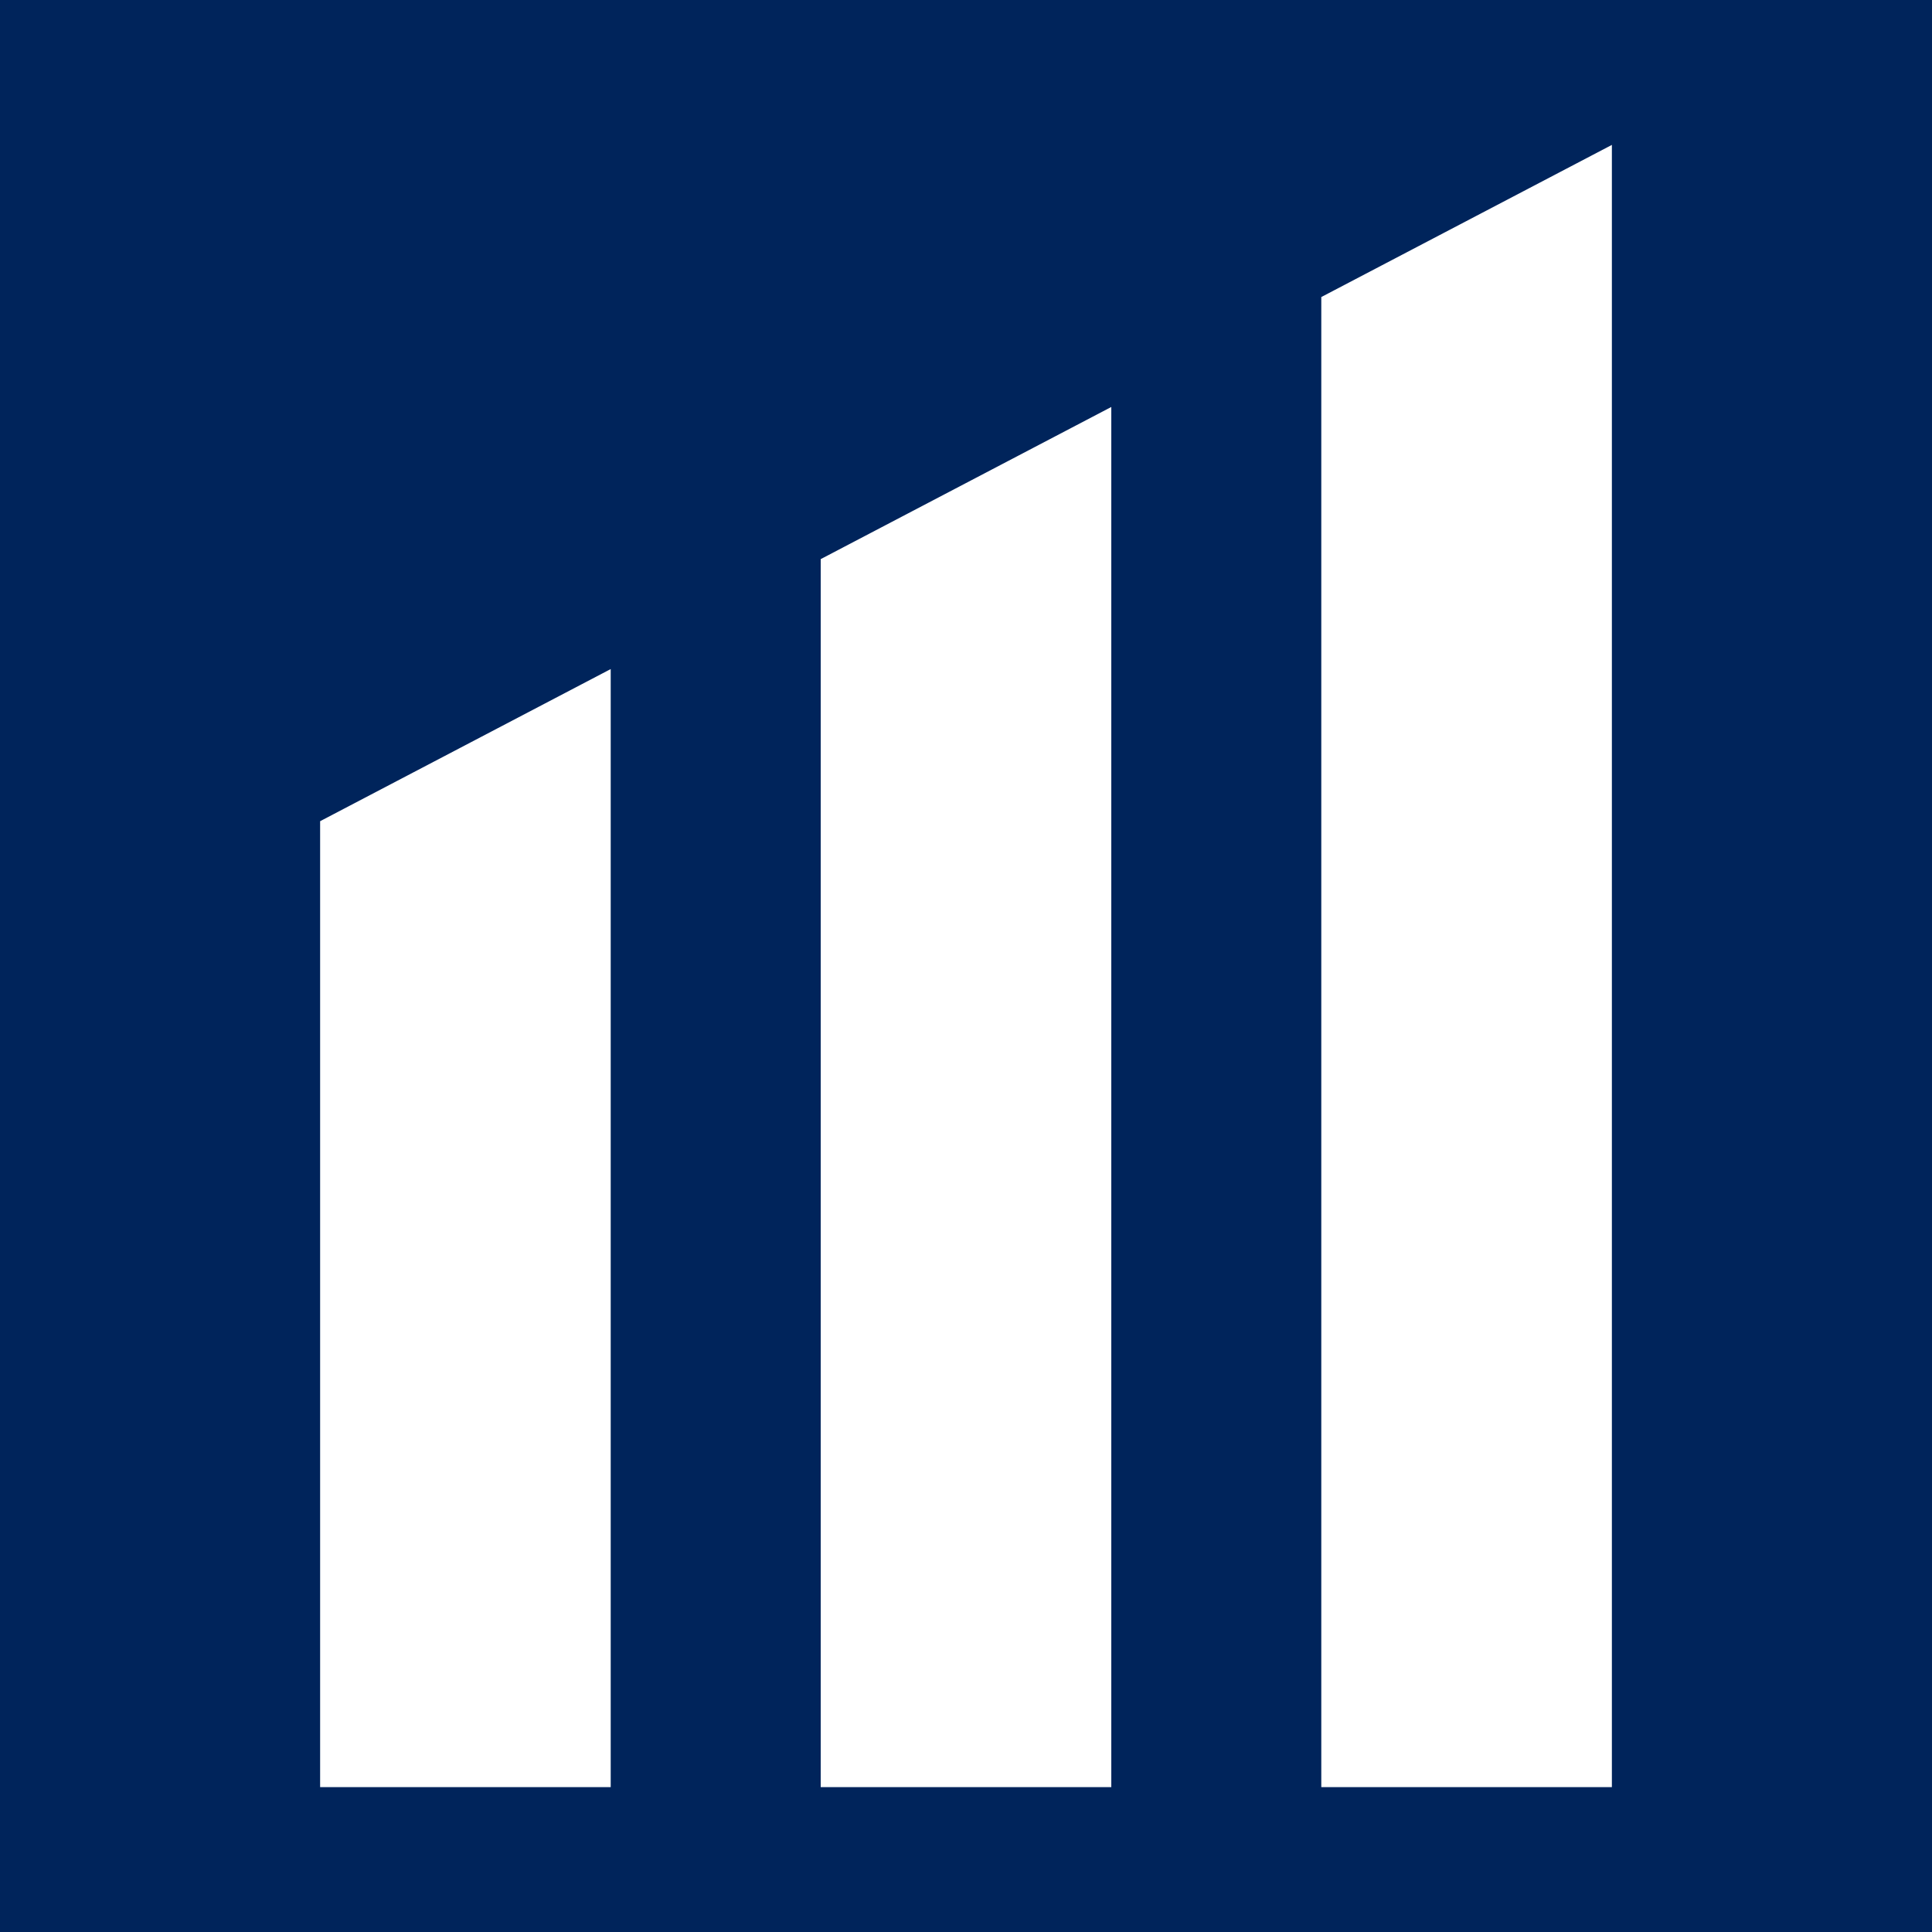 <?xml version="1.0" encoding="utf-8"?>
<!-- Generator: Adobe Illustrator 17.0.0, SVG Export Plug-In . SVG Version: 6.00 Build 0)  -->
<!DOCTYPE svg PUBLIC "-//W3C//DTD SVG 1.1//EN" "http://www.w3.org/Graphics/SVG/1.1/DTD/svg11.dtd">
<svg version="1.1" id="Layer_1" xmlns="http://www.w3.org/2000/svg" xmlns:xlink="http://www.w3.org/1999/xlink" x="0px" y="0px"
	 width="200px" height="200px" viewBox="0 0 200 200" enable-background="new 0 0 200 200" xml:space="preserve">
<rect fill="#00245B" width="200" height="200"/>
<g>
	<polygon fill="#FFFFFF" points="136.78,30.749 136.78,185 166.861,185 166.861,15 	"/>
	<polygon fill="#FFFFFF" points="84.959,185 115.041,185 115.041,42.13 84.959,57.88 	"/>
	<polygon fill="#FFFFFF" points="33.139,185 63.22,185 63.22,69.261 33.139,85.01 	"/>
</g>
</svg>
